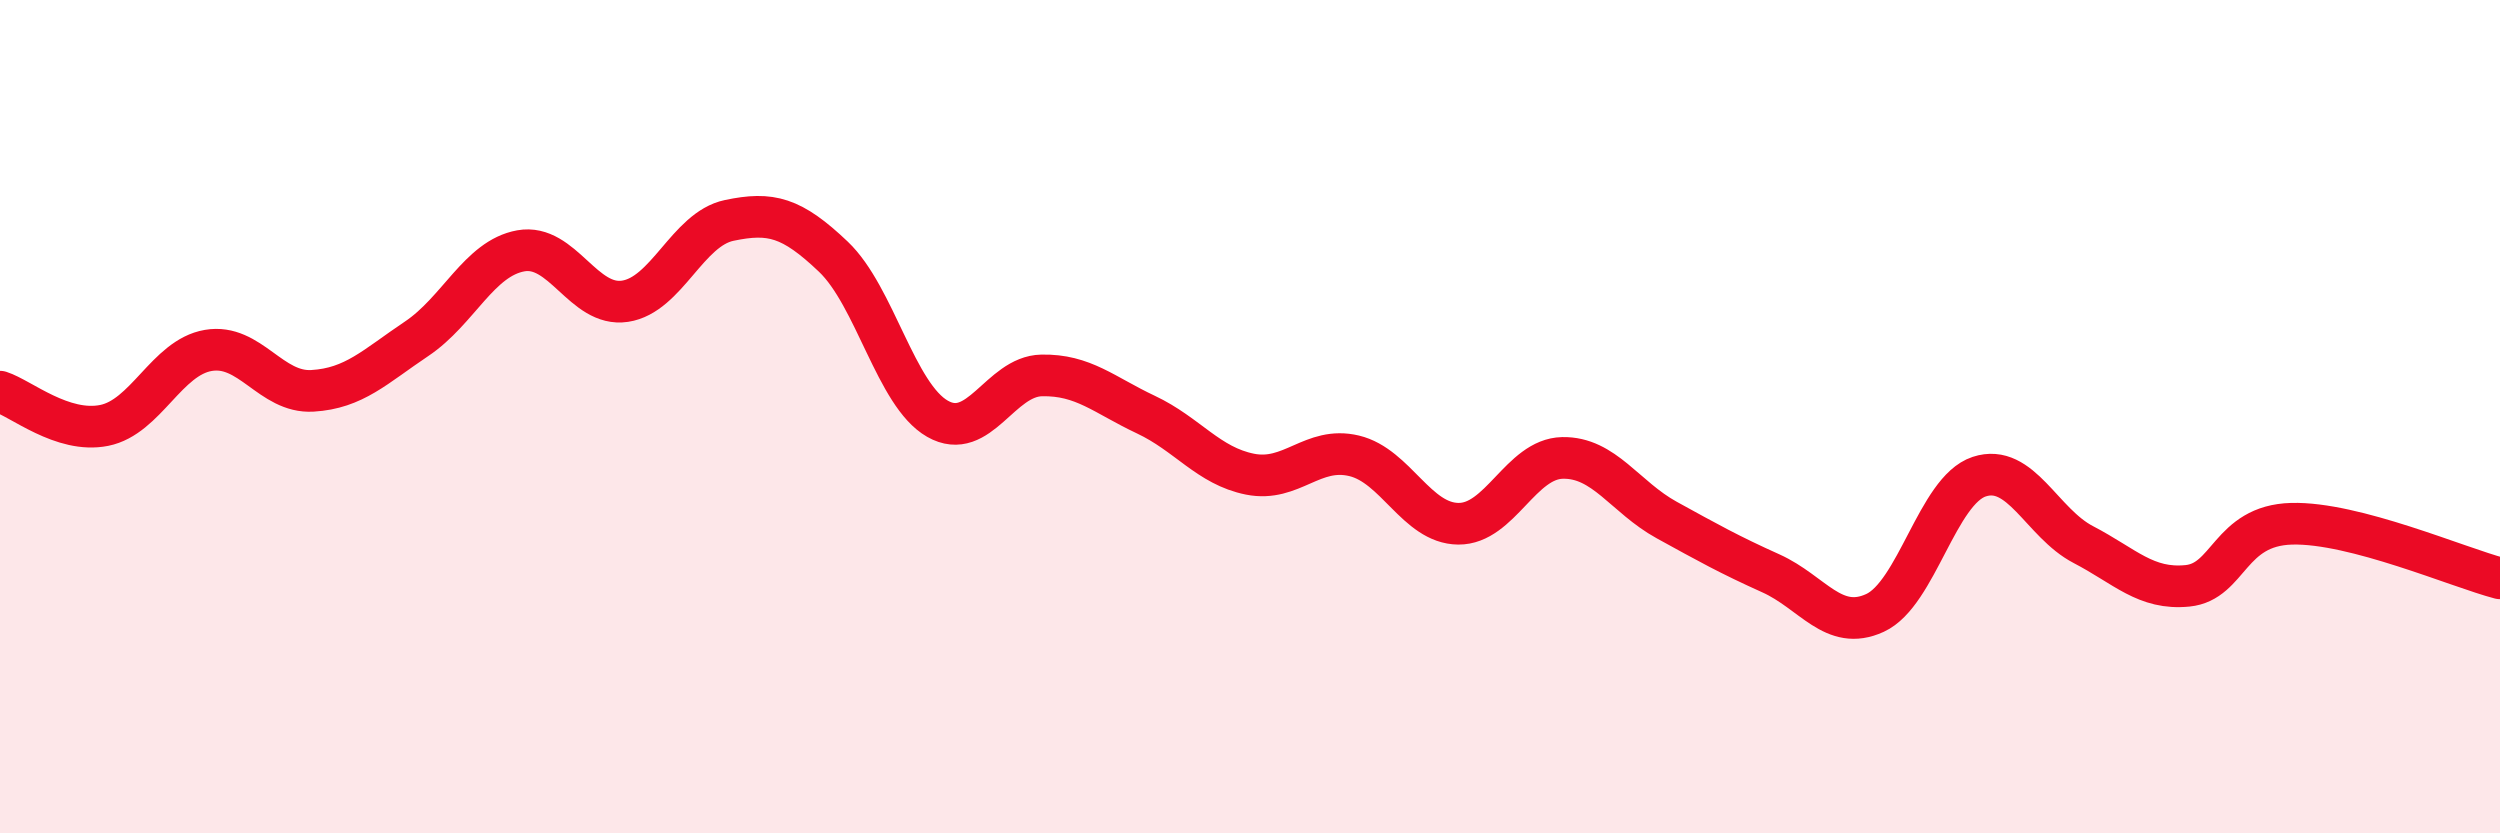
    <svg width="60" height="20" viewBox="0 0 60 20" xmlns="http://www.w3.org/2000/svg">
      <path
        d="M 0,9.4 C 0.5,9.56 1.5,10.41 2.5,10.21 C 3.5,10.01 4,8.58 5,8.41 C 6,8.24 6.5,9.44 7.5,9.38 C 8.5,9.32 9,8.8 10,8.13 C 11,7.46 11.5,6.2 12.5,6.02 C 13.5,5.84 14,7.38 15,7.23 C 16,7.08 16.5,5.5 17.5,5.29 C 18.5,5.08 19,5.21 20,6.16 C 21,7.11 21.5,9.48 22.5,10.05 C 23.5,10.62 24,9.03 25,9.01 C 26,8.99 26.5,9.48 27.5,9.95 C 28.5,10.42 29,11.18 30,11.38 C 31,11.58 31.5,10.7 32.5,10.94 C 33.5,11.18 34,12.56 35,12.57 C 36,12.58 36.5,11.01 37.5,10.99 C 38.5,10.97 39,11.93 40,12.48 C 41,13.03 41.5,13.31 42.5,13.76 C 43.5,14.21 44,15.17 45,14.71 C 46,14.25 46.5,11.77 47.5,11.44 C 48.5,11.11 49,12.55 50,13.07 C 51,13.59 51.5,14.16 52.5,14.06 C 53.5,13.96 53.5,12.61 55,12.57 C 56.5,12.53 59,13.62 60,13.88L60 20L0 20Z"
        fill="#EB0A25"
        opacity="0.1"
        stroke-linecap="round"
        stroke-linejoin="round"
      />
      <path
        d="M 0,9.4 C 0.5,9.56 1.5,10.41 2.5,10.21 C 3.5,10.01 4,8.58 5,8.41 C 6,8.24 6.5,9.44 7.5,9.38 C 8.5,9.32 9,8.8 10,8.13 C 11,7.46 11.5,6.2 12.5,6.02 C 13.5,5.84 14,7.38 15,7.23 C 16,7.08 16.5,5.5 17.5,5.29 C 18.5,5.08 19,5.21 20,6.16 C 21,7.11 21.5,9.48 22.5,10.05 C 23.5,10.62 24,9.03 25,9.01 C 26,8.99 26.5,9.48 27.5,9.95 C 28.5,10.42 29,11.18 30,11.38 C 31,11.58 31.5,10.7 32.5,10.94 C 33.5,11.18 34,12.56 35,12.57 C 36,12.58 36.5,11.01 37.5,10.99 C 38.5,10.97 39,11.93 40,12.48 C 41,13.03 41.5,13.31 42.5,13.76 C 43.5,14.21 44,15.17 45,14.71 C 46,14.25 46.5,11.77 47.5,11.44 C 48.5,11.11 49,12.55 50,13.07 C 51,13.59 51.5,14.16 52.5,14.06 C 53.5,13.96 53.5,12.61 55,12.57 C 56.5,12.53 59,13.62 60,13.88"
        stroke="#EB0A25"
        stroke-width="1"
        fill="none"
        stroke-linecap="round"
        stroke-linejoin="round"
      />
    </svg>
  